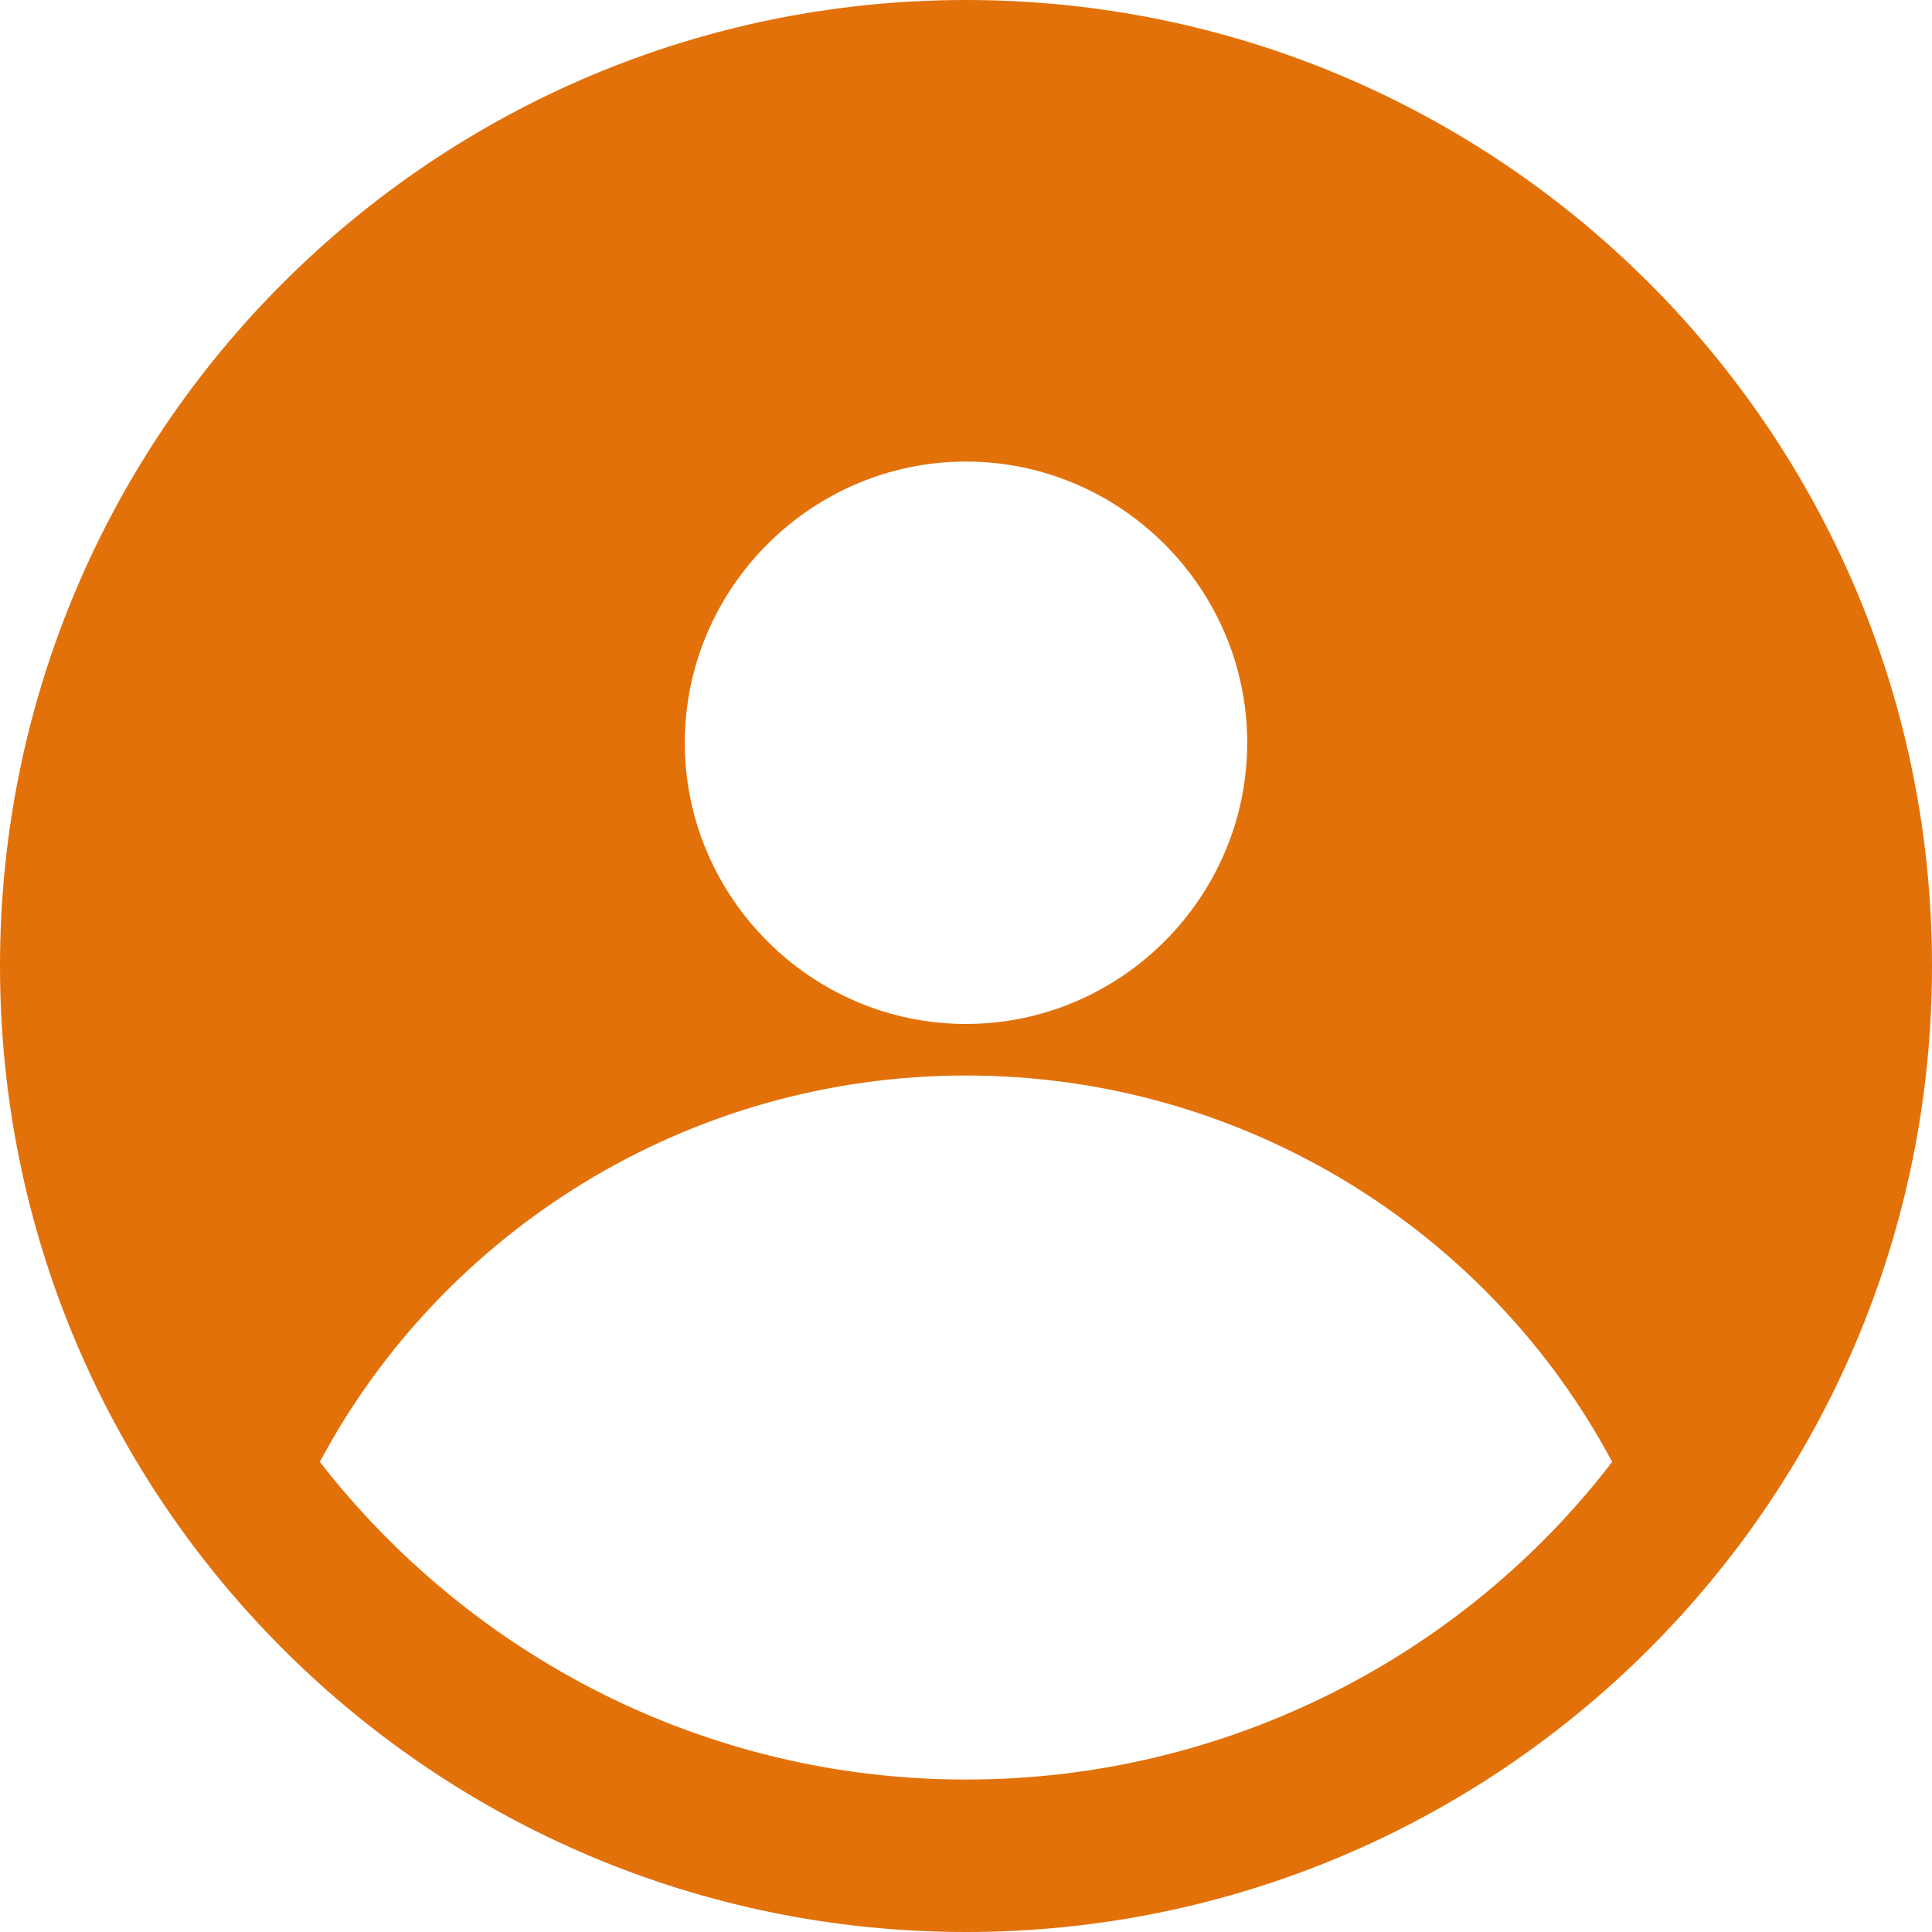<svg width="40" height="40" viewBox="0 0 40 40" fill="none" xmlns="http://www.w3.org/2000/svg">
<path d="M20 0C8.978 0 0 8.933 0 20C0 31.067 8.978 40 20 40C31.022 40 40 31.067 40 20C40 8.933 31.022 0 20 0ZM20 9.556C23.2 9.556 25.822 12.178 25.822 15.378C25.822 18.578 23.2 21.2 20 21.2C16.8 21.2 14.178 18.578 14.178 15.378C14.178 12.178 16.8 9.556 20 9.556ZM20 36.844C14.578 36.844 9.733 34.267 6.622 30.267C9.156 25.511 14.222 22.267 20 22.267C25.778 22.267 30.844 25.511 33.378 30.267C30.311 34.267 25.422 36.844 20 36.844Z" fill="#E3710A"/>
</svg>
